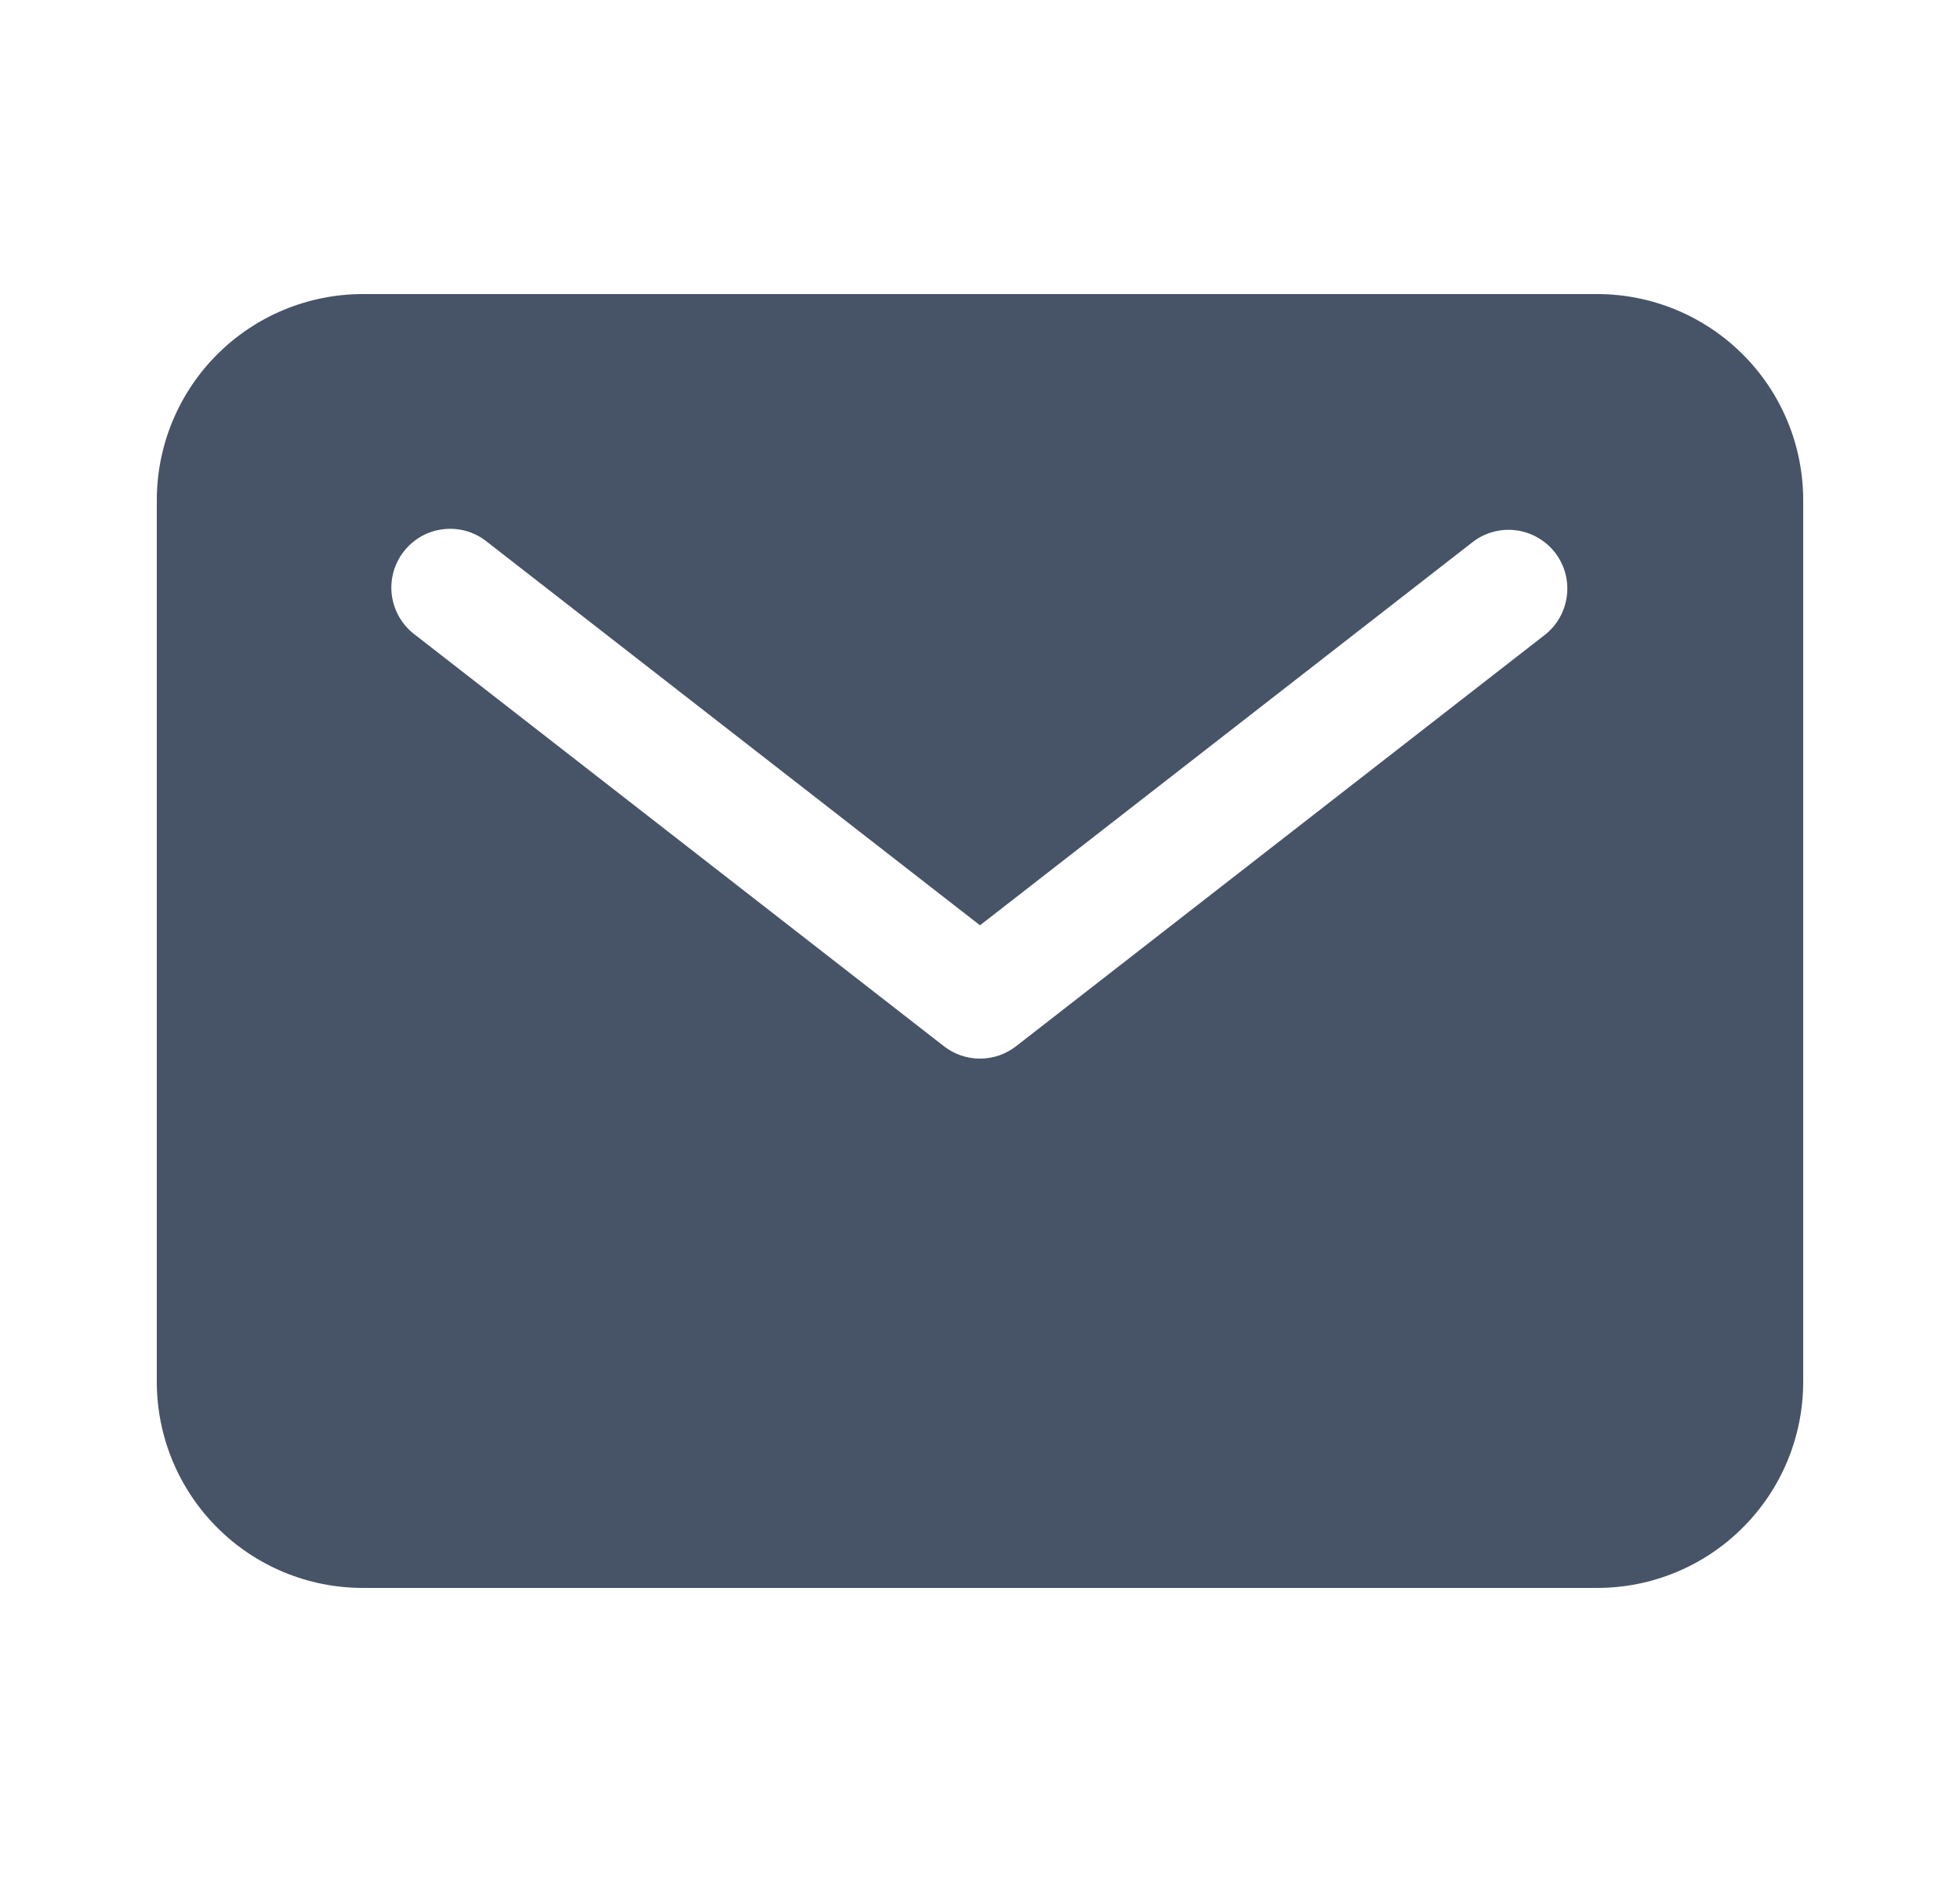 <svg width="25" height="24" viewBox="0 0 25 24" fill="none" xmlns="http://www.w3.org/2000/svg">
<path d="M20.375 3.75H4.625C3.929 3.751 3.262 4.028 2.77 4.52C2.278 5.012 2.001 5.679 2 6.375V17.625C2.001 18.321 2.278 18.988 2.77 19.48C3.262 19.973 3.929 20.249 4.625 20.25H20.375C21.071 20.249 21.738 19.973 22.23 19.48C22.723 18.988 22.999 18.321 23 17.625V6.375C22.999 5.679 22.723 5.012 22.23 4.52C21.738 4.028 21.071 3.751 20.375 3.75ZM19.71 8.092L12.96 13.342C12.829 13.444 12.667 13.5 12.5 13.5C12.333 13.5 12.171 13.444 12.04 13.342L5.29 8.092C5.21 8.032 5.144 7.957 5.094 7.871C5.044 7.785 5.011 7.69 4.998 7.592C4.985 7.493 4.992 7.393 5.018 7.297C5.044 7.201 5.089 7.112 5.15 7.033C5.211 6.955 5.287 6.889 5.373 6.84C5.46 6.791 5.555 6.76 5.654 6.749C5.752 6.737 5.852 6.745 5.948 6.772C6.044 6.8 6.133 6.846 6.21 6.908L12.5 11.8L18.79 6.908C18.947 6.789 19.145 6.737 19.34 6.763C19.535 6.789 19.713 6.891 19.834 7.046C19.955 7.202 20.01 7.399 19.986 7.594C19.963 7.79 19.864 7.969 19.71 8.092Z" fill="#475467"/>
</svg>

